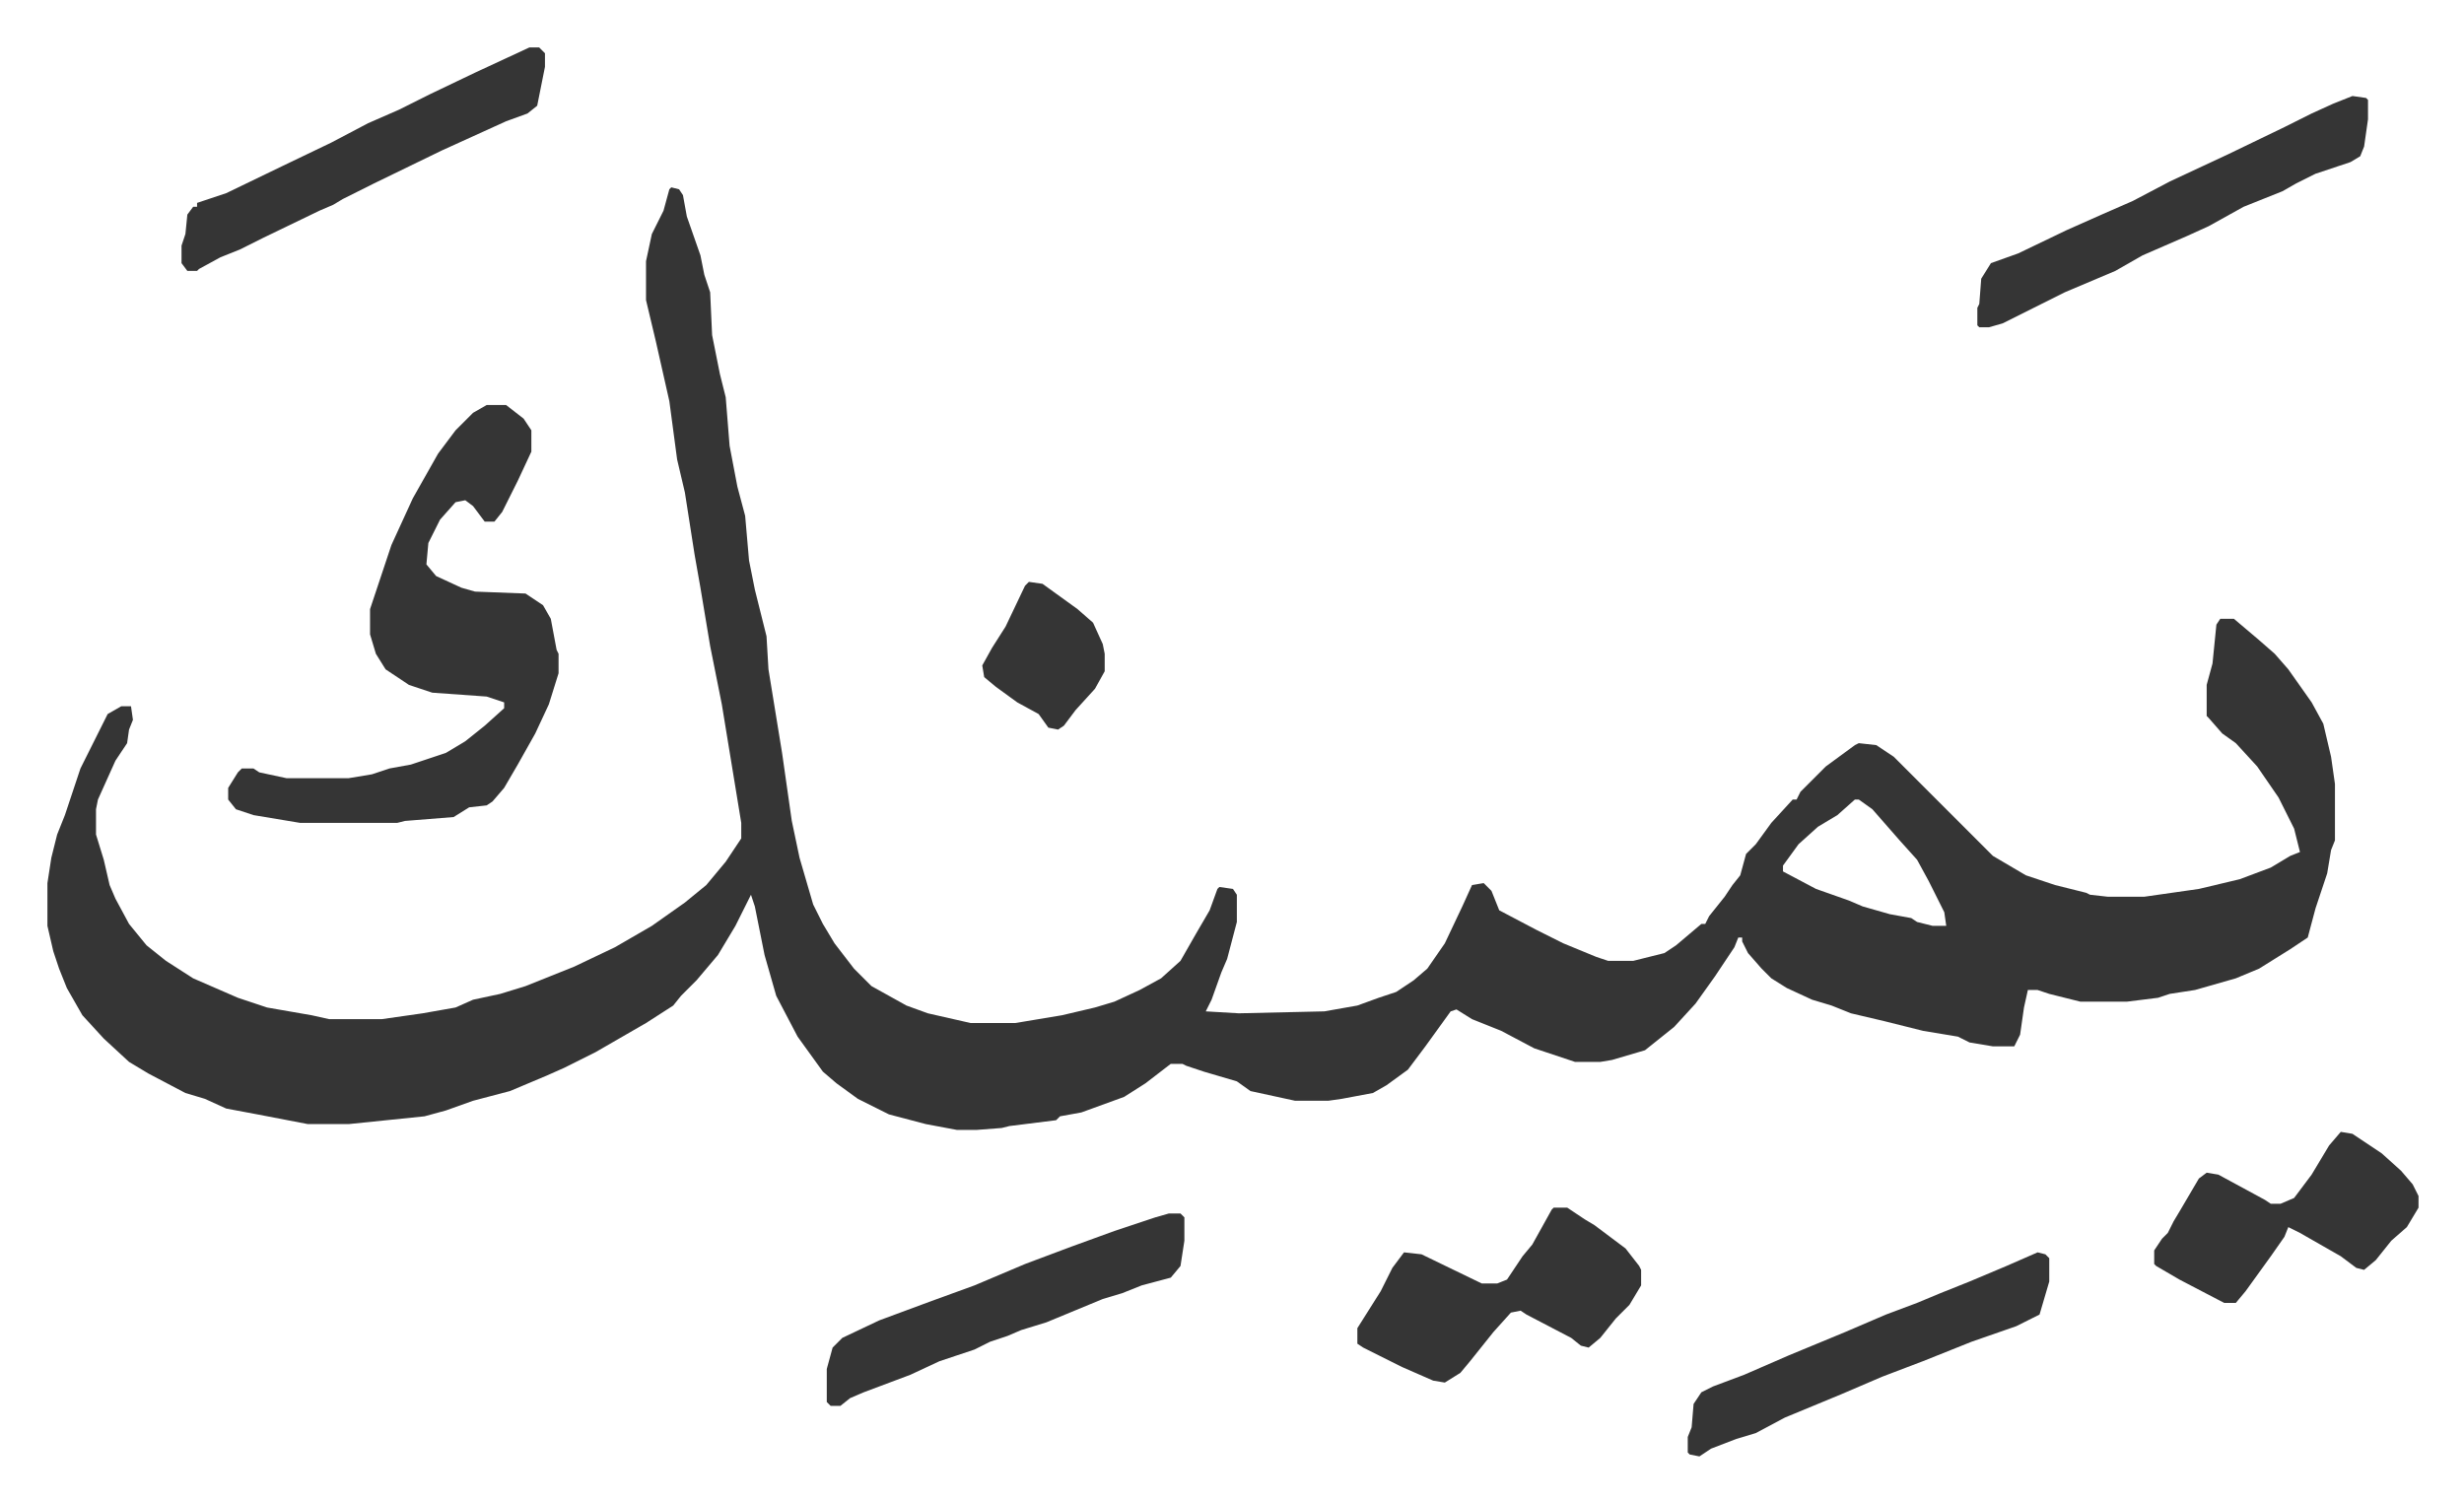 <svg xmlns="http://www.w3.org/2000/svg" viewBox="-24.4 442.6 1267.8 772.8">
    <path fill="#353535" id="rule_normal" d="m321 539 4 1 2 3 2 11 7 20 2 10 3 9 1 22 4 20 3 12 2 25 4 21 4 15 2 23 3 15 3 12 3 12 1 17 7 43 5 35 4 19 7 24 5 10 6 10 10 13 9 9 18 10 11 4 22 5h23l24-4 17-4 10-3 13-6 11-6 10-9 8-14 7-12 4-11 1-1 7 1 2 3v14l-5 19-3 7-5 14-3 6 17 1 44-1 17-3 11-4 9-3 9-6 7-6 9-13 9-19 5-11 6-1 4 4 4 10 19 10 14 7 17 7 6 2h13l16-4 6-4 13-11h2l2-4 8-10 4-6 4-5 3-11 5-5 8-11 11-12h2l2-4 13-13 15-11 2-1 9 1 9 6 51 51 17 10 15 5 16 4 2 1 9 1h19l28-4 21-5 16-6 10-6 5-2-3-12-8-16-11-16-11-12-7-5-7-8-1-1v-16l3-11 2-20 2-3h7l13 11 8 7 7 8 12 17 6 11 4 17 2 14v29l-2 5-2 12-6 18-4 15-9 6-16 10-12 5-21 6-13 2-6 2-16 2h-24l-16-4-6-2h-5l-2 9-2 14-3 6h-11l-12-2-6-3-18-3-20-5-17-4-10-4-10-3-13-6-8-5-5-5-7-8-3-6v-2h-2l-2 5-10 15-10 14-11 12-15 12-17 5-6 1h-13l-21-7-17-9-15-6-8-5-3 1-13 18-9 12-11 8-7 4-16 3-7 1h-17l-23-5-7-5-17-5-9-3-2-1h-6l-13 10-11 7-22 8-11 2-2 2-24 3-4 1-13 1h-10l-16-3-19-5-16-8-11-8-7-6-13-18-11-21-6-21-5-25-2-6-8 16-9 15-11 13-8 8-4 5-14 9-26 15-16 8-9 4-19 8-19 5-14 5-11 3-39 4h-21l-26-5-16-3-11-5-10-3-19-10-10-6-13-12-11-12-8-14-4-10-3-9-3-13v-22l2-13 3-12 4-10 8-24 8-16 6-12 7-4h5l1 7-2 5-1 7-6 9-9 20-1 5v13l4 13 3 13 3 7 7 13 9 11 10 8 14 9 23 10 15 5 23 4 9 2h27l21-3 17-3 9-4 14-3 13-4 25-10 21-10 19-11 17-12 11-9 10-12 8-12v-8l-10-61-6-30-5-30-3-17-5-32-4-17-4-30-7-31-5-21v-20l3-14 6-12 3-11zm609 315-9 8-10 6-10 9-8 11v3l17 9 17 6 7 3 14 4 11 2 3 2 8 2h7l-1-7-8-16-6-11-9-10-7-8-7-8-7-5z"/>
    <path fill="#353535" id="rule_normal" d="M226 651h10l9 7 4 6v11l-7 15-8 16-4 5h-5l-6-8-4-3-5 1-8 9-6 12-1 11 5 6 13 6 7 2 26 1 9 6 4 7 3 16 1 2v10l-5 16-7 15-9 16-7 12-6 7-3 2-9 1-8 5-25 2-4 1h-50l-24-4-9-3-4-5v-6l5-8 2-2h6l3 2 14 3h32l12-2 9-3 11-2 18-6 10-6 10-8 10-9v-3l-9-3-28-2-12-4-12-8-5-8-3-10v-13l11-33 11-24 13-23 9-12 9-9zm549 413h7l9 6 5 3 16 12 7 9 1 2v8l-6 10-7 7-8 10-6 5-4-1-5-4-23-12-3-2-5 1-9 10-12 15-5 6-8 5-6-1-16-7-20-10-3-2v-8l12-19 6-12 6-8 9 1 31 15h8l5-2 8-12 5-6 10-18zm411-572 7 1 1 1v10l-2 14-2 5-5 3-18 6-10 5-7 4-20 8-18 10-11 5-23 10-14 8-26 11-16 8-16 8-7 2h-5l-1-1v-9l1-2 1-13 5-8 14-5 25-12 18-8 16-7 19-10 30-14 29-14 14-7 11-5zm-609 575h6l2 2v12l-2 13-5 6-15 4-10 4-10 3-29 12-13 4-7 3-9 3-8 4-18 6-15 7-24 9-7 3-5 4h-5l-2-2v-17l3-11 5-5 19-9 27-10 22-8 26-11 24-9 22-8 21-7zm603-42 6 1 15 10 10 9 6 7 3 6v6l-6 10-8 7-8 10-6 5-4-1-8-6-21-12-6-3-2 5-7 10-13 18-5 6h-6l-23-12-12-7-1-1v-7l4-6 3-3 3-6 3-5 10-17 4-3 6 1 24 13 3 2h5l7-3 9-12 9-15zM248 467h5l3 3v7l-4 20-5 4-11 4-33 15-35 17-16 8-5 3-7 3-29 14-12 6-10 4-11 6-1 1h-5l-3-4v-9l2-6 1-10 3-4h2v-2l15-5 29-14 25-12 19-10 16-7 16-8 23-11zm776 620 4 1 2 2v12l-5 17-12 6-23 8-25 10-21 8-21 9-29 12-15 8-10 3-13 5-6 4-5-1-1-1v-8l2-5 1-12 4-6 6-3 16-6 23-10 29-12 21-9 16-6 12-5 15-6 19-8zM505 742l7 1 18 13 8 7 5 11 1 5v9l-5 9-10 11-6 8-3 2-5-1-5-7-11-6-11-8-6-5-1-6 5-9 7-11 10-21z"/>
</svg>

